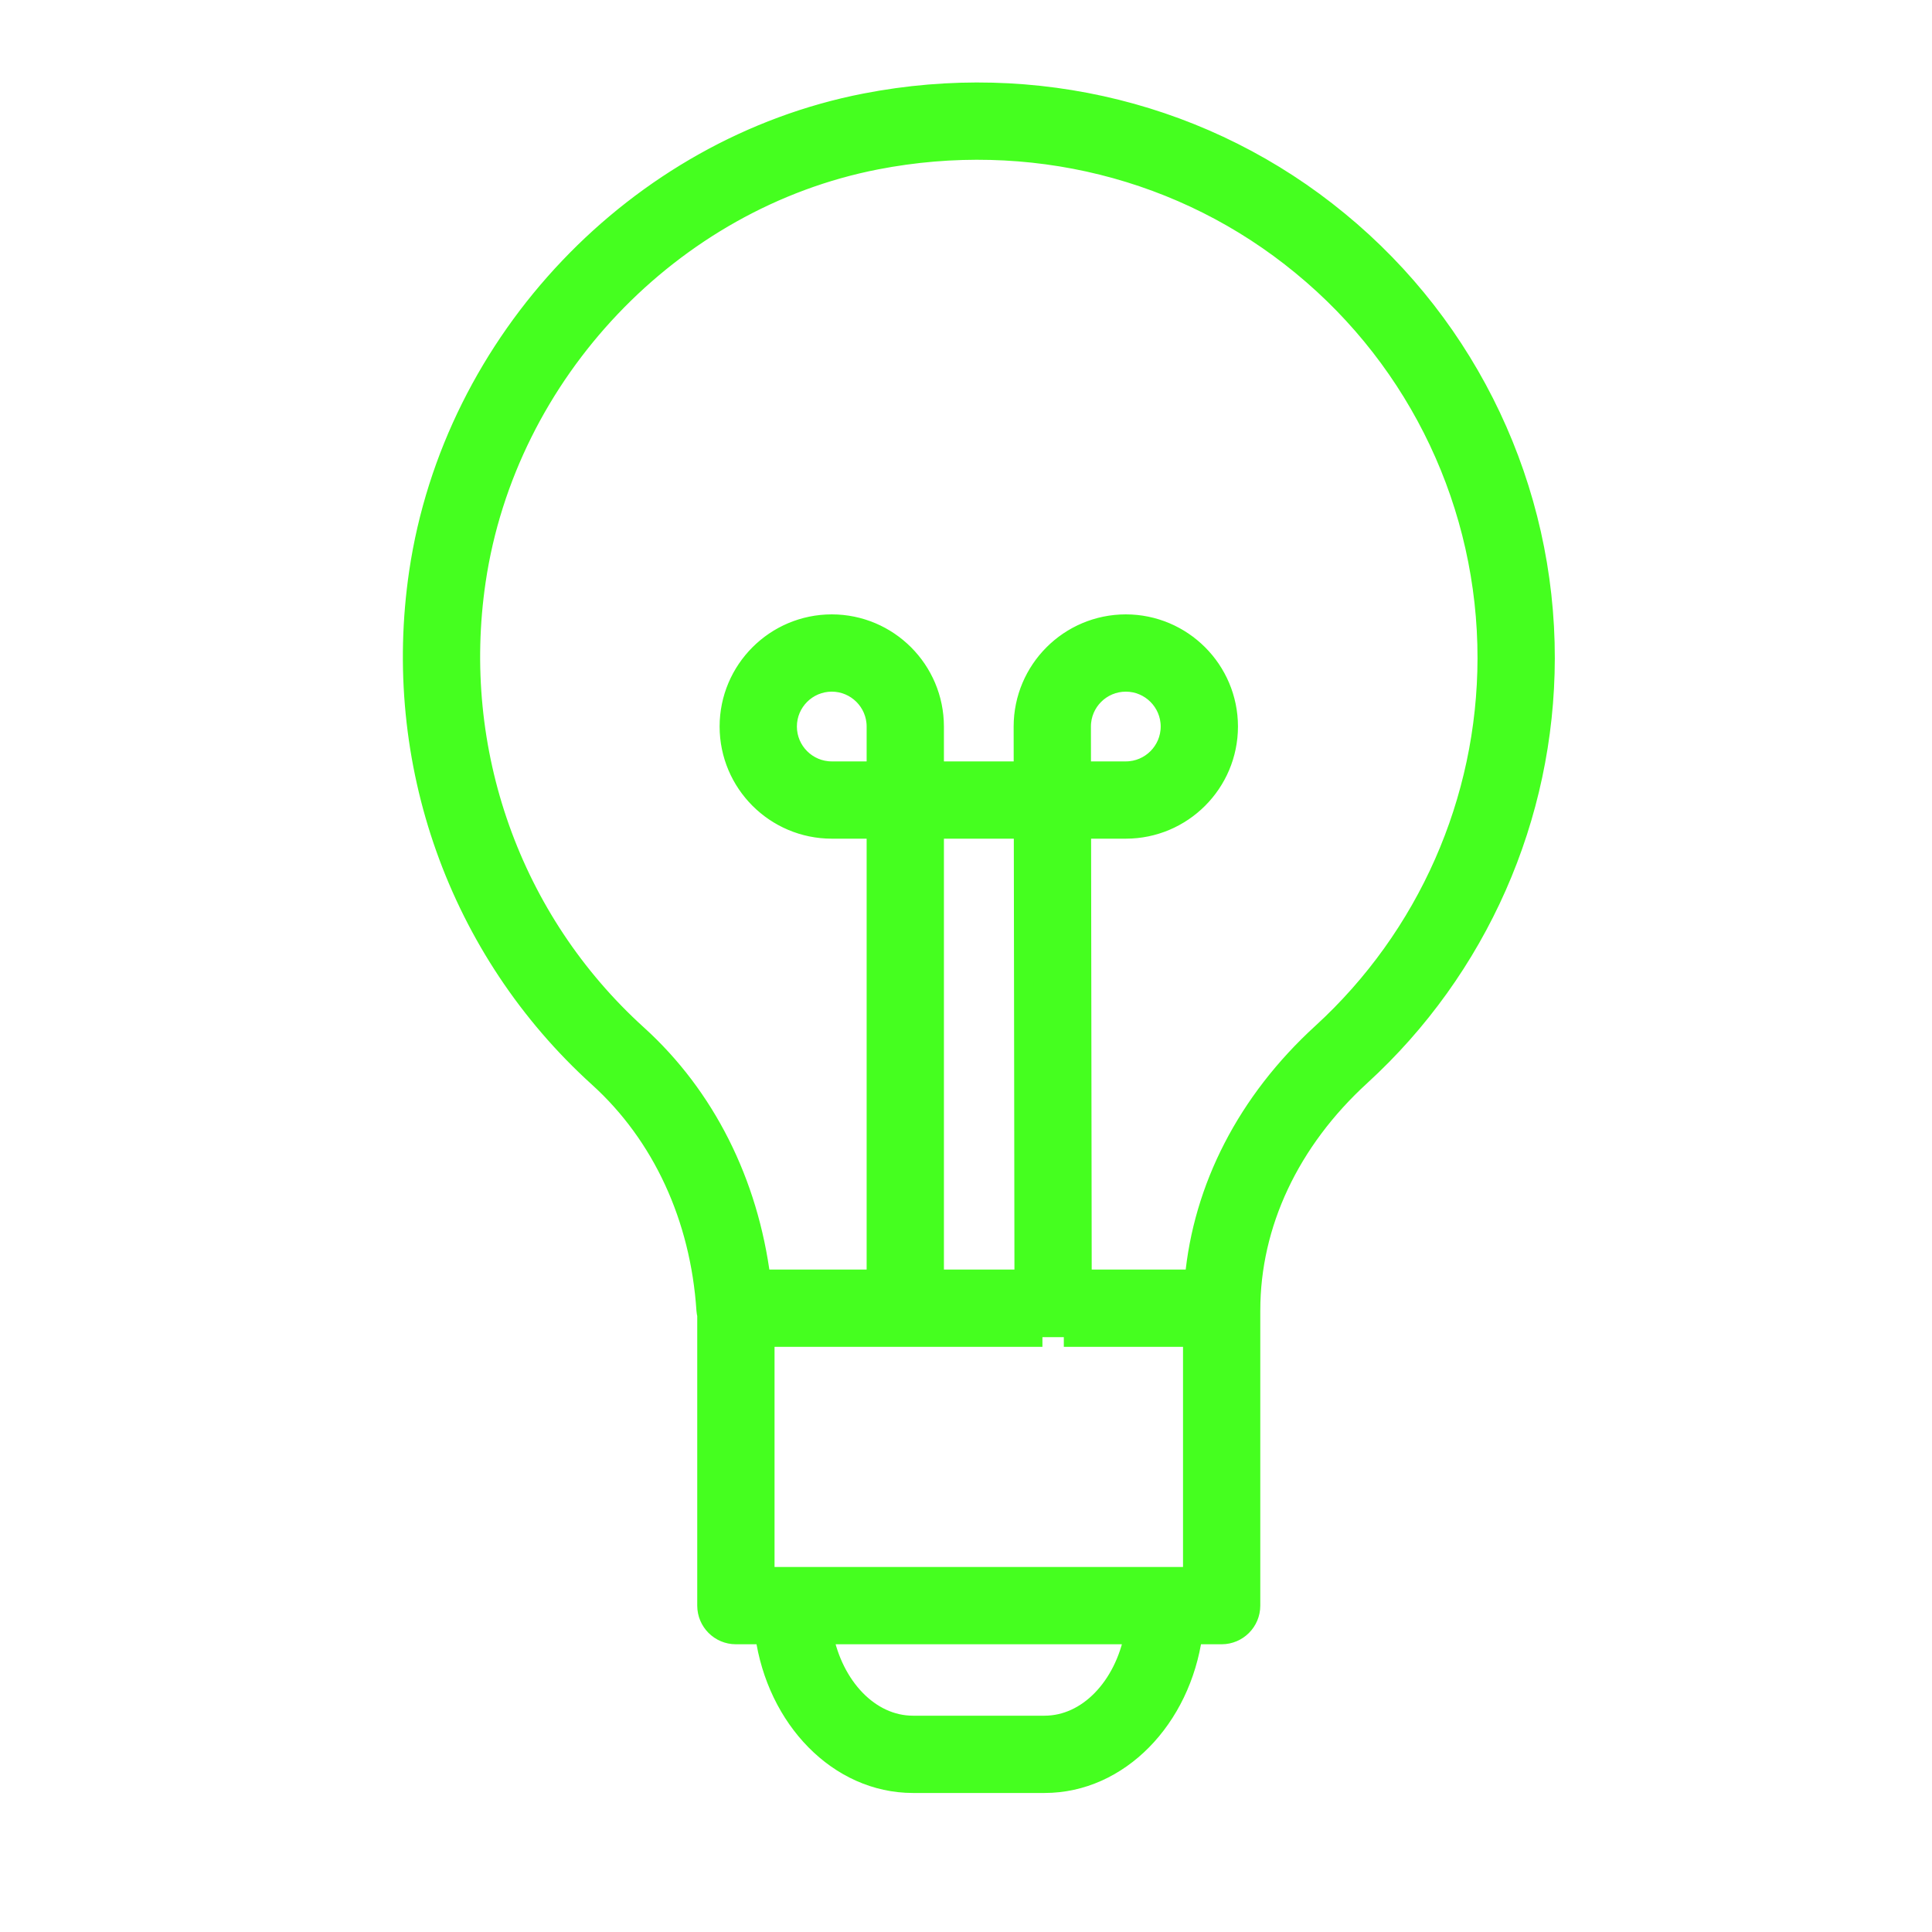 <?xml version="1.0" encoding="UTF-8"?> <svg xmlns="http://www.w3.org/2000/svg" viewBox="1950 2450 100 100" width="100" height="100"><path fill="#45ff1f" stroke="#45ff1f" fill-opacity="1" stroke-width="1" stroke-opacity="1" alignment-baseline="baseline" baseline-shift="baseline" color="rgb(51, 51, 51)" fill-rule="evenodd" font-size-adjust="none" id="tSvg2f792a6200" title="Path 2" d="M 2019.294 2461.442 C 2012.506 2455.848 2003.57 2453.622 1994.782 2455.333 C 1982.951 2457.636 1973.449 2467.623 1971.675 2479.62 C 1970.228 2489.41 1973.706 2499.187 1980.979 2505.775 C 1984.256 2508.743 1986.233 2513.018 1986.547 2517.814 C 1986.553 2517.901 1986.57 2517.985 1986.589 2518.068 C 1986.589 2523.081 1986.589 2528.094 1986.589 2533.107 C 1986.589 2533.935 1987.261 2534.607 1988.089 2534.607 C 1988.587 2534.607 1989.086 2534.607 1989.584 2534.607 C 1990.193 2538.966 1993.397 2542.304 1997.256 2542.304 C 1999.526 2542.304 2001.796 2542.304 2004.066 2542.304 C 2007.925 2542.304 2011.128 2538.966 2011.737 2534.607 C 2012.235 2534.607 2012.734 2534.607 2013.232 2534.607 C 2014.06 2534.607 2014.732 2533.935 2014.732 2533.107 C 2014.732 2528.014 2014.732 2522.921 2014.732 2517.828 C 2014.732 2517.825 2014.733 2517.821 2014.733 2517.818 C 2014.733 2513.356 2016.759 2509.047 2020.439 2505.685 C 2026.506 2500.136 2029.966 2492.296 2029.977 2484.075C 2029.989 2475.311 2026.068 2467.003 2019.294 2461.442Z M 1995.357 2489.91 C 1994.589 2489.91 1993.82 2489.91 1993.052 2489.91 C 1991.781 2489.91 1990.747 2488.876 1990.747 2487.605 C 1990.747 2486.334 1991.781 2485.3 1993.052 2485.3 C 1994.323 2485.3 1995.357 2486.334 1995.357 2487.605C 1995.357 2488.373 1995.357 2489.142 1995.357 2489.91Z M 2005.966 2487.605 C 2005.968 2486.332 2006.999 2485.301 2008.272 2485.3 C 2009.543 2485.3 2010.577 2486.334 2010.577 2487.605 C 2010.577 2488.876 2009.543 2489.91 2008.272 2489.91 C 2007.504 2489.91 2006.737 2489.91 2005.969 2489.91C 2005.968 2489.142 2005.967 2488.373 2005.966 2487.605Z M 2005.063 2519.211 C 2007.286 2519.211 2009.51 2519.211 2011.733 2519.211 C 2011.733 2523.343 2011.733 2527.475 2011.733 2531.607 C 2011.275 2531.607 2010.818 2531.607 2010.36 2531.607 C 2010.357 2531.607 2010.353 2531.606 2010.35 2531.606 C 2010.347 2531.606 2010.343 2531.607 2010.34 2531.607 C 2003.887 2531.607 1997.435 2531.607 1990.982 2531.607 C 1990.979 2531.607 1990.975 2531.606 1990.972 2531.606 C 1990.969 2531.606 1990.965 2531.607 1990.962 2531.607 C 1990.505 2531.607 1990.047 2531.607 1989.59 2531.607 C 1989.59 2527.475 1989.59 2523.343 1989.59 2519.211 C 1994.379 2519.211 1999.167 2519.211 2003.956 2519.211 M 1998.357 2516.211 C 1998.357 2508.444 1998.357 2500.677 1998.357 2492.91 C 1999.896 2492.91 2001.435 2492.91 2002.974 2492.91 C 2002.985 2500.677 2002.997 2508.444 2003.008 2516.211C 2001.458 2516.211 1999.907 2516.211 1998.357 2516.211Z M 2004.066 2539.304 C 2001.796 2539.304 1999.526 2539.304 1997.256 2539.304 C 1995.018 2539.304 1993.139 2537.3 1992.619 2534.607 C 1997.98 2534.607 2003.341 2534.607 2008.702 2534.607C 2008.183 2537.3 2006.304 2539.304 2004.066 2539.304Z M 2018.416 2503.471 C 2014.544 2507.008 2012.252 2511.484 2011.823 2516.211 C 2009.884 2516.211 2007.946 2516.211 2006.007 2516.211 C 2005.996 2508.444 2005.985 2500.677 2005.974 2492.91 C 2006.74 2492.91 2007.506 2492.91 2008.272 2492.91 C 2011.2 2492.907 2013.574 2490.533 2013.577 2487.605 C 2013.574 2484.677 2011.2 2482.303 2008.272 2482.3 C 2005.343 2482.303 2002.969 2484.678 2002.966 2487.607 C 2002.967 2488.375 2002.968 2489.142 2002.969 2489.91 C 2001.432 2489.91 1999.894 2489.91 1998.357 2489.91 C 1998.357 2489.142 1998.357 2488.373 1998.357 2487.605 C 1998.354 2484.677 1995.98 2482.303 1993.052 2482.3 C 1990.124 2482.303 1987.75 2484.677 1987.747 2487.605 C 1987.75 2490.533 1990.124 2492.907 1993.052 2492.91 C 1993.82 2492.91 1994.589 2492.91 1995.357 2492.91 C 1995.357 2500.677 1995.357 2508.444 1995.357 2516.211 C 1993.366 2516.211 1991.376 2516.211 1989.385 2516.211 C 1988.749 2511.206 1986.521 2506.746 1982.992 2503.551 C 1976.464 2497.637 1973.342 2488.855 1974.642 2480.058 C 1976.233 2469.298 1984.75 2460.342 1995.354 2458.277 C 2003.262 2456.739 2011.292 2458.735 2017.384 2463.757 C 2023.466 2468.75 2026.986 2476.208 2026.976 2484.076C 2026.967 2491.455 2023.861 2498.491 2018.416 2503.471Z"></path><defs> </defs></svg> 